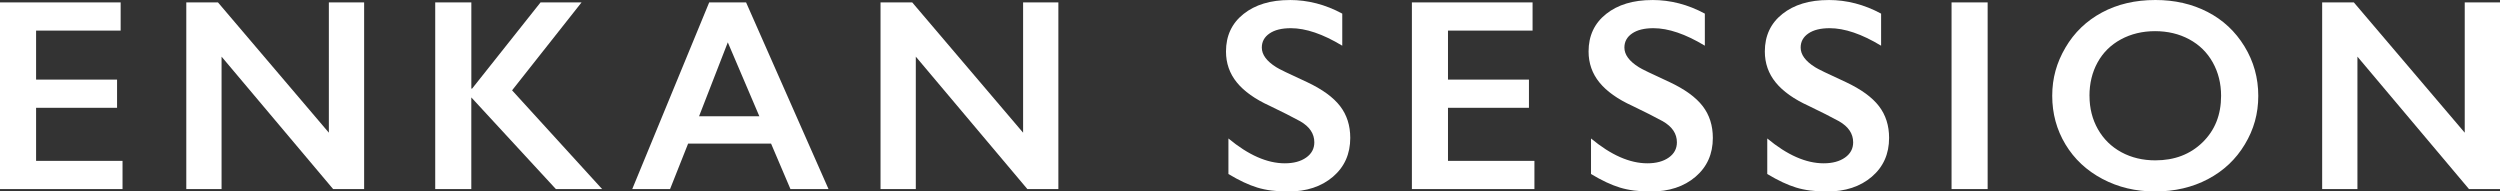 <?xml version="1.0" encoding="UTF-8"?><svg id="_レイヤー_2" xmlns="http://www.w3.org/2000/svg" viewBox="0 0 822.23 62.97"><rect x="0" y="0" width="822.23" height="62.97" fill="#333333" stroke="none"/><g id="Arrow"><path d="M39.68.79v9.27H11.87v16.13h26.63v9.27H11.87v17.45h28.43v9.27H0V.79h39.68Z" style="fill:#fff; stroke-width:0px;"/><path d="M71.69.79l36.47,42.85V.79h11.6v61.39h-10.2l-36.69-43.55v43.55h-11.6V.79h10.42Z" style="fill:#fff; stroke-width:0px;"/><path d="M155.02.79v28.34h.26L177.78.79h13.49l-22.85,28.92,29.62,32.48h-15.21l-27.82-30.15v30.15h-11.87V.79h11.87Z" style="fill:#fff; stroke-width:0px;"/><path d="M245.38.79l27.11,61.39h-12.52l-6.37-14.94h-27.29l-5.93,14.94h-12.44L233.25.79h12.13ZM229.92,38.23h19.82l-10.37-24.3-9.45,24.3Z" style="fill:#fff; stroke-width:0px;"/><path d="M300.02.79l36.47,42.85V.79h11.6v61.39h-10.2l-36.69-43.55v43.55h-11.6V.79h10.42Z" style="fill:#fff; stroke-width:0px;"/><path d="M424.19,0c5.98,0,11.73,1.49,17.27,4.48v10.55c-6.36-3.84-12-5.76-16.92-5.76-2.99,0-5.32.58-7.01,1.74-1.69,1.16-2.53,2.7-2.53,4.64,0,2.31,1.57,4.45,4.7,6.42.88.59,4.26,2.23,10.15,4.92,5.04,2.37,8.67,5.01,10.9,7.91,2.23,2.9,3.34,6.39,3.34,10.46,0,5.27-1.9,9.53-5.69,12.77-3.79,3.24-8.71,4.86-14.74,4.86-3.93,0-7.3-.43-10.13-1.3-2.83-.86-6-2.35-9.51-4.46v-11.69c6.56,5.45,12.74,8.17,18.54,8.17,2.9,0,5.24-.63,7.03-1.89,1.79-1.26,2.68-2.93,2.68-5.01,0-2.84-1.55-5.16-4.66-6.94-2.58-1.41-5.9-3.09-9.98-5.05-4.83-2.2-8.44-4.76-10.83-7.69-2.39-2.93-3.58-6.33-3.58-10.2,0-5.16,1.92-9.27,5.76-12.33,3.84-3.06,8.91-4.59,15.21-4.59Z" style="fill:#fff; stroke-width:0px;"/><path d="M504.05.79v9.27h-27.82v16.13h26.63v9.27h-26.63v17.45h28.43v9.27h-40.3V.79h39.68Z" style="fill:#fff; stroke-width:0px;"/><path d="M543.44,0c5.98,0,11.73,1.49,17.27,4.48v10.55c-6.36-3.84-12-5.76-16.92-5.76-2.99,0-5.32.58-7.01,1.74-1.69,1.16-2.53,2.7-2.53,4.64,0,2.31,1.57,4.45,4.7,6.42.88.59,4.26,2.23,10.15,4.92,5.04,2.37,8.67,5.01,10.9,7.91,2.23,2.9,3.34,6.39,3.34,10.46,0,5.27-1.9,9.53-5.69,12.77-3.79,3.24-8.71,4.86-14.74,4.86-3.93,0-7.3-.43-10.13-1.3-2.83-.86-6-2.35-9.51-4.46v-11.69c6.56,5.45,12.74,8.17,18.54,8.17,2.9,0,5.24-.63,7.03-1.89,1.79-1.26,2.68-2.93,2.68-5.01,0-2.84-1.55-5.16-4.66-6.94-2.58-1.41-5.9-3.09-9.98-5.05-4.83-2.2-8.44-4.76-10.83-7.69-2.39-2.93-3.58-6.33-3.58-10.2,0-5.16,1.92-9.27,5.76-12.33,3.84-3.06,8.91-4.59,15.21-4.59Z" style="fill:#fff; stroke-width:0px;"/><path d="M601.41,0c5.98,0,11.73,1.49,17.27,4.48v10.55c-6.36-3.84-12-5.76-16.92-5.76-2.99,0-5.32.58-7.01,1.74-1.69,1.16-2.53,2.7-2.53,4.64,0,2.31,1.57,4.45,4.7,6.42.88.59,4.26,2.23,10.15,4.92,5.04,2.37,8.67,5.01,10.9,7.91,2.23,2.9,3.34,6.39,3.34,10.46,0,5.27-1.9,9.53-5.69,12.77-3.79,3.24-8.71,4.86-14.74,4.86-3.93,0-7.3-.43-10.13-1.3-2.83-.86-6-2.35-9.51-4.46v-11.69c6.56,5.45,12.74,8.17,18.54,8.17,2.9,0,5.24-.63,7.03-1.89,1.79-1.26,2.68-2.93,2.68-5.01,0-2.84-1.55-5.16-4.66-6.94-2.58-1.41-5.9-3.09-9.98-5.05-4.83-2.2-8.44-4.76-10.83-7.69-2.39-2.93-3.58-6.33-3.58-10.2,0-5.16,1.92-9.27,5.76-12.33,3.84-3.06,8.91-4.59,15.21-4.59Z" style="fill:#fff; stroke-width:0px;"/><path d="M653.72.79v61.39h-11.87V.79h11.87Z" style="fill:#fff; stroke-width:0px;"/><path d="M708.89,0c6.36,0,12.08,1.31,17.16,3.93,5.08,2.62,9.13,6.4,12.15,11.34,3.02,4.94,4.53,10.35,4.53,16.24s-1.47,11.07-4.42,15.97c-2.94,4.91-6.99,8.72-12.13,11.43-5.14,2.71-10.94,4.06-17.38,4.06s-12.14-1.38-17.34-4.13c-5.2-2.75-9.25-6.54-12.15-11.36-2.9-4.82-4.35-10.14-4.35-15.97s1.45-10.91,4.35-15.86c2.9-4.95,6.9-8.8,12-11.54,5.1-2.74,10.96-4.11,17.58-4.11ZM687.22,31.51c0,4.07.92,7.73,2.77,10.99s4.42,5.77,7.71,7.56c3.3,1.79,7.02,2.68,11.18,2.68,6.3,0,11.48-1.98,15.53-5.93,4.06-3.96,6.09-9.05,6.09-15.29,0-4.07-.92-7.74-2.75-11.01-1.83-3.27-4.41-5.79-7.73-7.58-3.33-1.79-7.07-2.68-11.23-2.68s-7.9.9-11.23,2.7c-3.33,1.8-5.88,4.32-7.67,7.56-1.79,3.24-2.68,6.91-2.68,11.01Z" style="fill:#fff; stroke-width:0px;"/><path d="M774.16.79l36.47,42.85V.79h11.6v61.39h-10.2l-36.69-43.55v43.55h-11.6V.79h10.42Z" style="fill:#fff; stroke-width:0px;"/></g></svg>